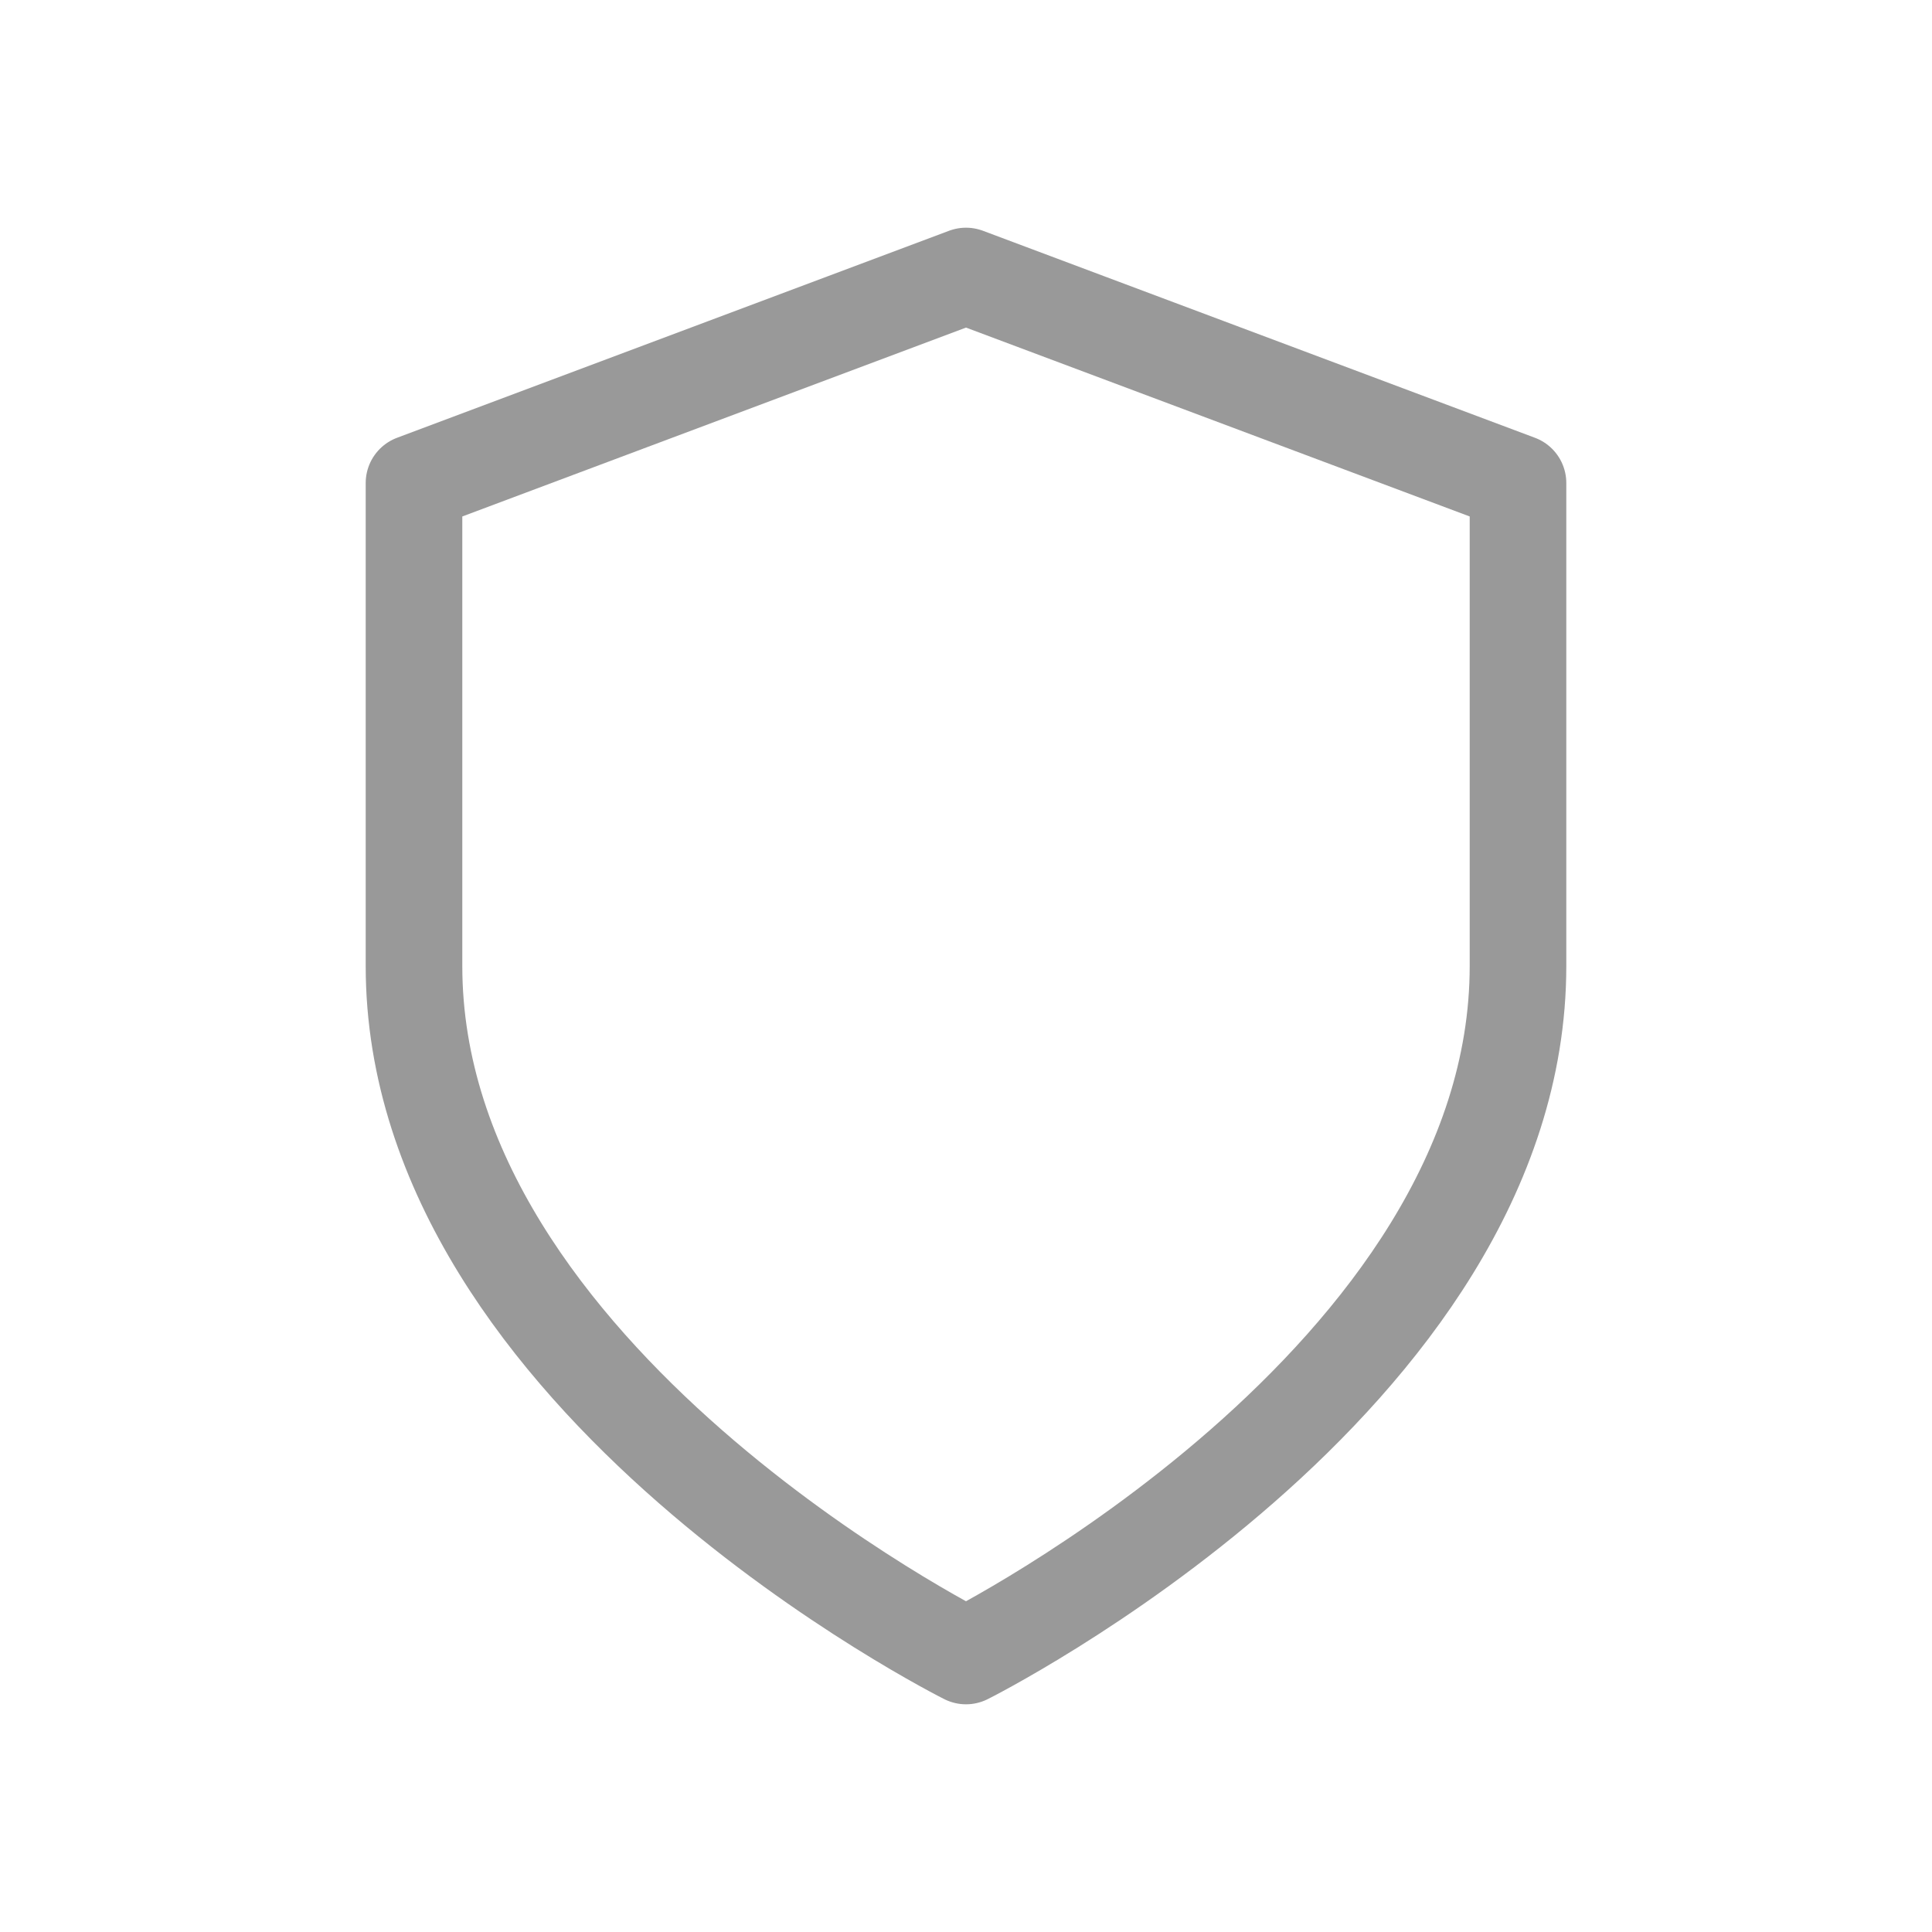 <svg width="28" height="28" viewBox="0 0 28 28" fill="none" xmlns="http://www.w3.org/2000/svg">
<path d="M14 24C14 24 22 20 22 14V7L14 4L6 7V14C6 20 14 24 14 24Z" stroke="#999999" stroke-width="1.4" stroke-linecap="round" stroke-linejoin="round"/>
</svg>
